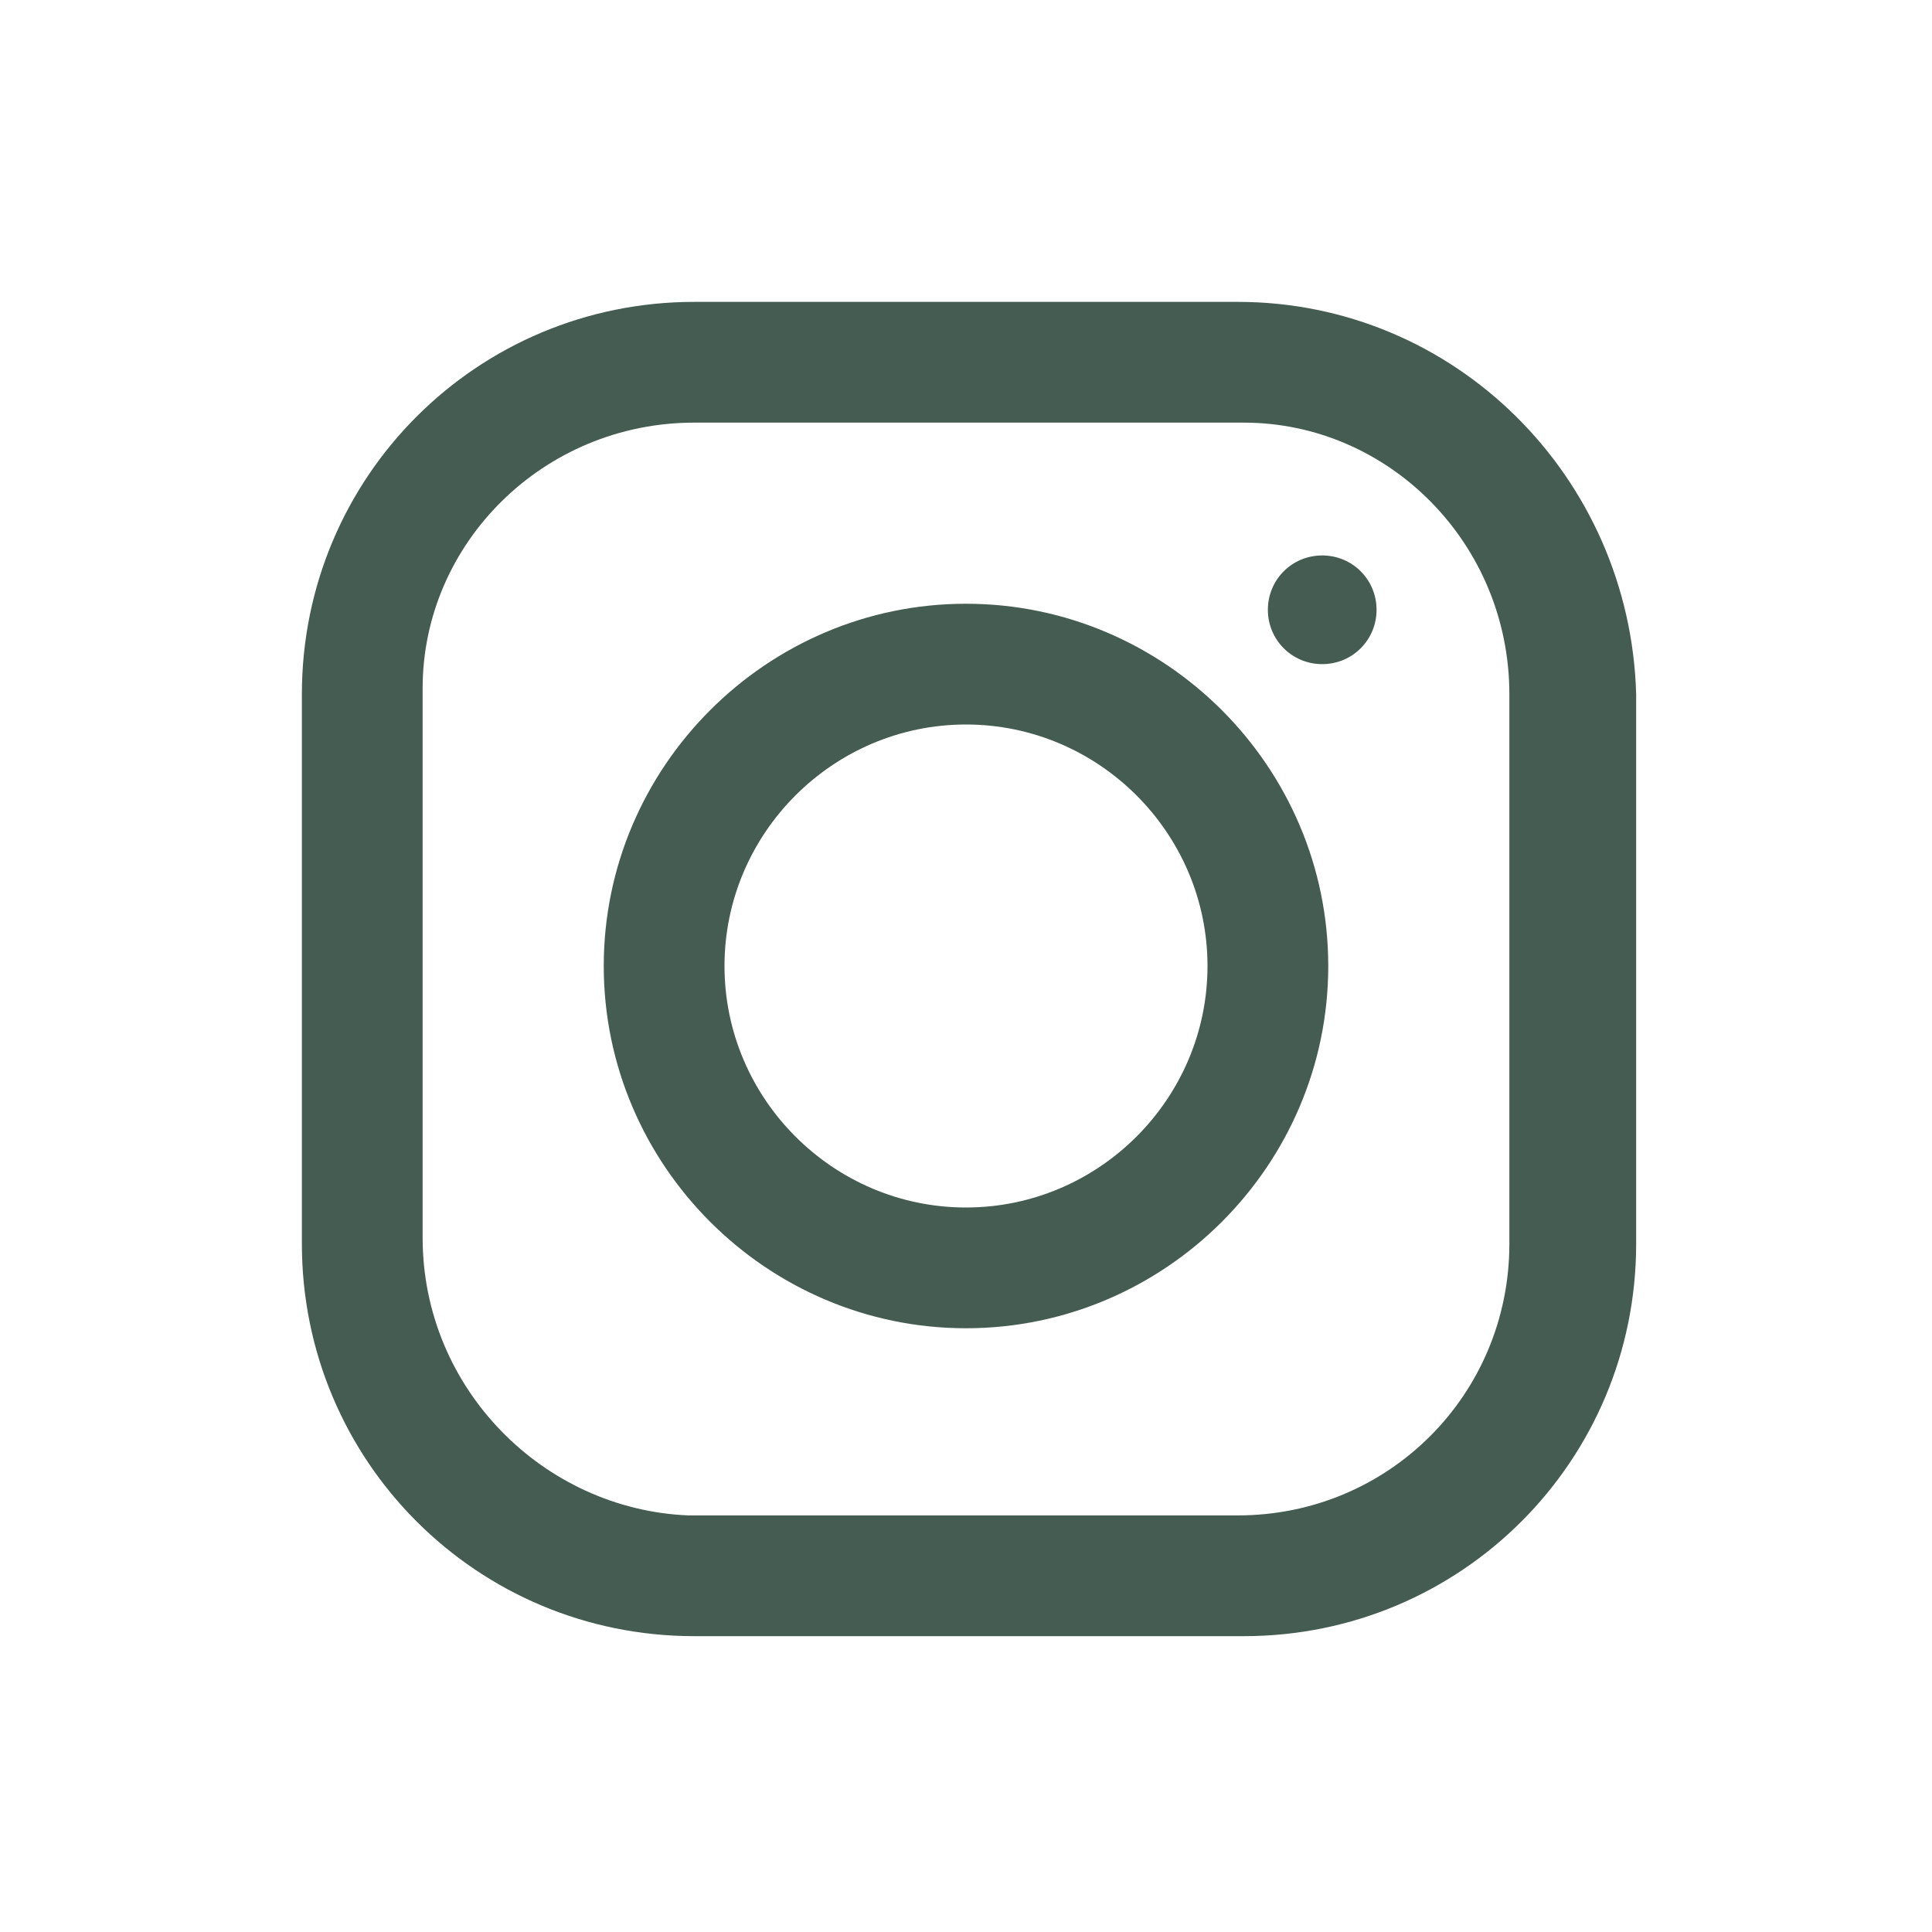 <?xml version="1.0" encoding="utf-8"?>
<!-- Generator: Adobe Illustrator 25.4.6, SVG Export Plug-In . SVG Version: 6.00 Build 0)  -->
<svg version="1.1" id="Layer_1" xmlns="http://www.w3.org/2000/svg" xmlns:xlink="http://www.w3.org/1999/xlink" x="0px" y="0px"
	 viewBox="0 0 32 32" style="enable-background:new 0 0 32 32;" xml:space="preserve">
<style type="text/css">
	.st0{fill:#445C52;}
</style>
<path class="st0" d="M11.5,5C7.9,5,5,7.9,5,11.5v9.1c0,3.6,2.9,6.5,6.5,6.5h9.1c3.6,0,6.5-2.9,6.5-6.5v-9.1C27,7.9,24.1,5,20.5,5
	H11.5z M11.5,7h9.1C23,7,25,9,25,11.5v9.1c0,2.5-2,4.5-4.5,4.5h-9.1C9,25,7,23,7,20.5v-9.1C7,9,9,7,11.5,7z M21.9,9.2
	c-0.5,0-0.9,0.4-0.9,0.9s0.4,0.9,0.9,0.9s0.9-0.4,0.9-0.9S22.4,9.2,21.9,9.2z M16,10c-3.3,0-6,2.7-6,6s2.7,6,6,6s6-2.7,6-6
	S19.3,10,16,10z M16,12c2.2,0,4,1.8,4,4s-1.8,4-4,4s-4-1.8-4-4S13.8,12,16,12z"/>
</svg>
